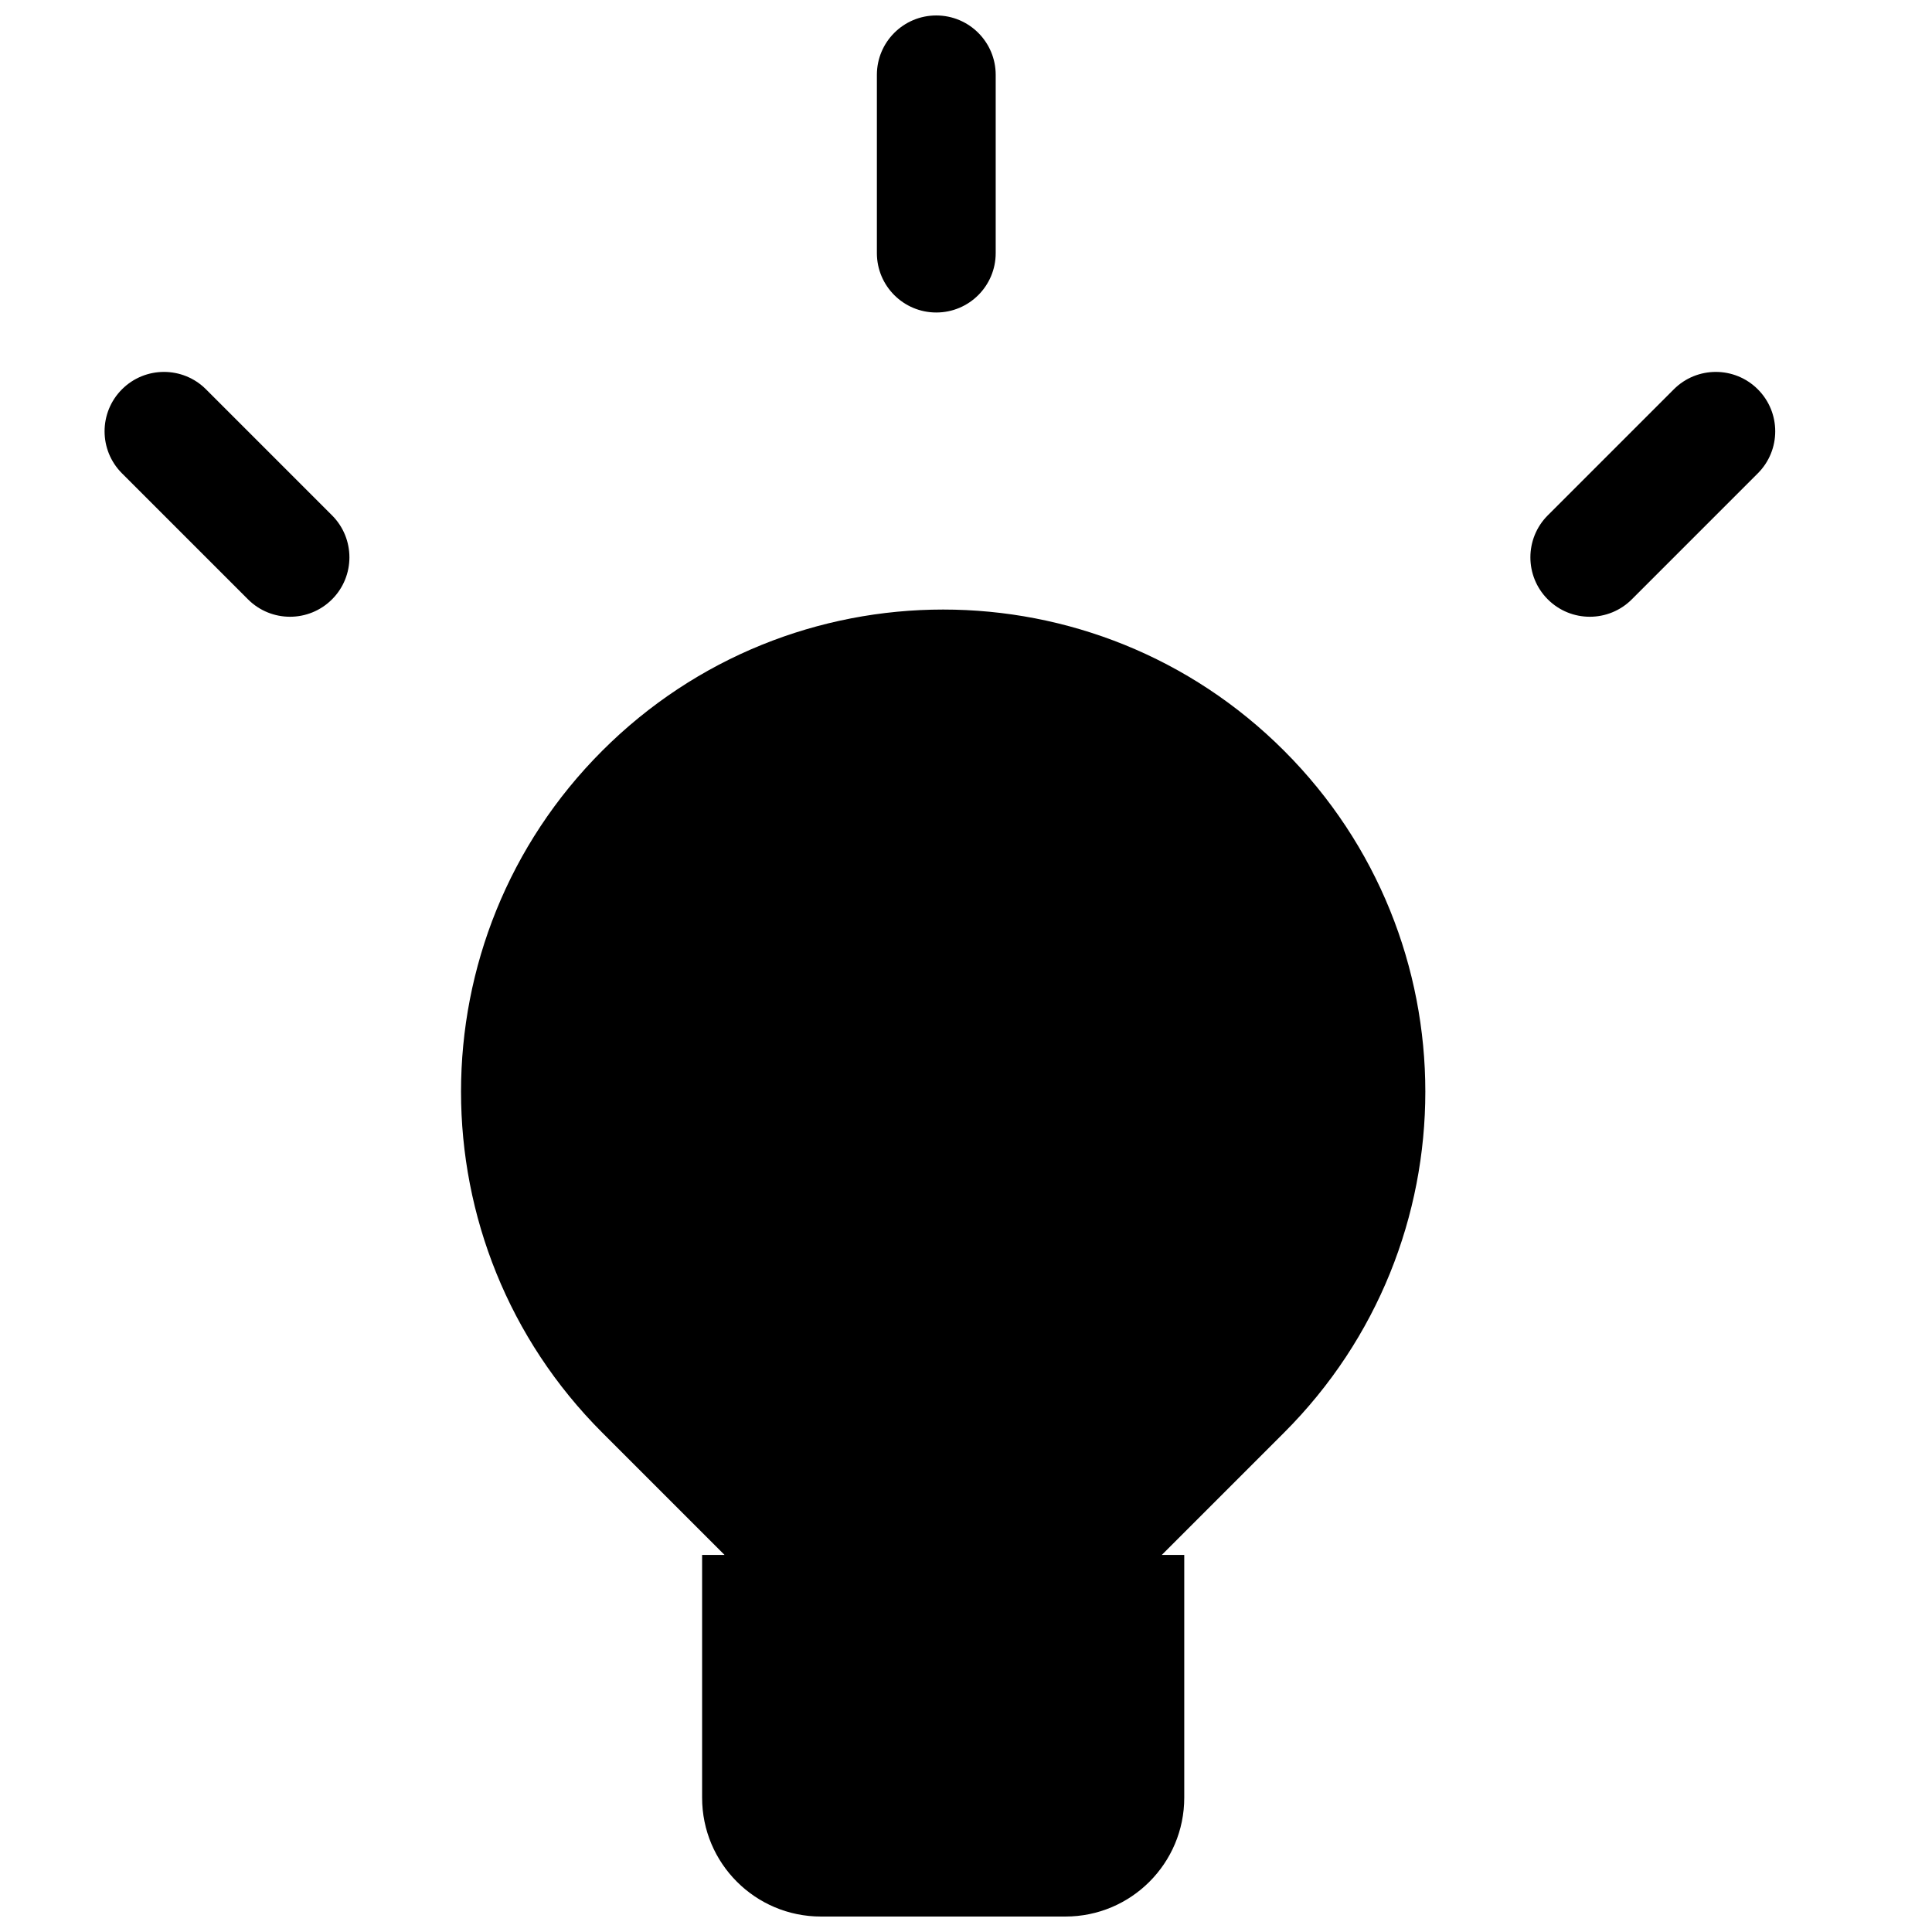<?xml version="1.0" encoding="UTF-8"?>
<!-- Uploaded to: ICON Repo, www.svgrepo.com, Generator: ICON Repo Mixer Tools -->
<svg width="800px" height="800px" version="1.1" viewBox="144 144 512 512" xmlns="http://www.w3.org/2000/svg">
 <defs>
  <clipPath id="a">
   <path d="m171 148.09h444v503.81h-444z"/>
  </clipPath>
 </defs>
 <g clip-path="url(#a)">
  <path d="m407.87 163.84c0-8.691-7.051-15.742-15.746-15.742s-15.742 7.051-15.742 15.742v47.234c0 8.695 7.047 15.742 15.742 15.742s15.746-7.047 15.746-15.742zm-104.27 179.12c-49.898 49.898-49.898 130.8 0 180.7l32.414 32.414h-5.949v64.34c0 17.391 14.098 31.488 31.488 31.488h64.797c17.391 0 31.488-14.098 31.488-31.488v-64.34h-5.953l32.414-32.414c49.902-49.902 49.902-130.8 0-180.7-49.898-49.898-130.8-49.898-180.7 0zm306.24-95.789c6.152 6.148 6.152 16.117 0 22.266l-33.395 33.398c-6.148 6.148-16.117 6.148-22.266 0-6.148-6.148-6.148-16.117 0-22.266l33.398-33.398c6.148-6.148 16.117-6.148 22.262 0zm-411.25 0c-6.148-6.148-16.117-6.148-22.266 0-6.148 6.148-6.148 16.117 0 22.266l33.398 33.398c6.148 6.148 16.117 6.148 22.266 0 6.148-6.148 6.148-16.117 0-22.266z" fill-rule="evenodd"/>
 </g>
</svg>